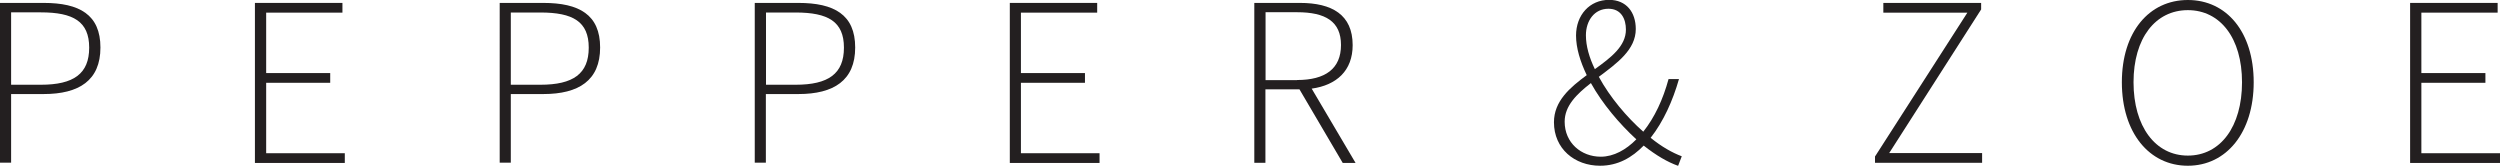 <?xml version="1.0" encoding="UTF-8"?><svg id="Layer_2" xmlns="http://www.w3.org/2000/svg" viewBox="0 0 179.96 11.93"><defs><style>.cls-1{fill:#231f20;}</style></defs><g id="Layer_1-2"><g><path class="cls-1" d="M0,.21H3.15C5.71,.21,7.23,1.05,7.23,3.42s-1.54,3.35-4.09,3.35H.8v4.94H0V.21ZM2.94,6.1c2.36,0,3.48-.79,3.48-2.67S5.28,.89,2.94,.89H.8V6.1H2.94Z"/><path class="cls-1" d="M18.36,.21h6.29V.91h-5.49V5.26h4.61v.7h-4.61v5.07h5.66v.7h-6.47V.21Z"/><path class="cls-1" d="M35.96,.21h3.15c2.57,0,4.09,.84,4.09,3.21s-1.54,3.35-4.09,3.35h-2.34v4.94h-.8V.21Zm2.94,5.89c2.36,0,3.48-.79,3.48-2.67s-1.14-2.53-3.48-2.53h-2.13V6.1h2.13Z"/><path class="cls-1" d="M54.33,.21h3.14c2.57,0,4.09,.84,4.09,3.21s-1.54,3.35-4.09,3.35h-2.34v4.94h-.8V.21Zm2.94,5.89c2.36,0,3.48-.79,3.48-2.67s-1.14-2.53-3.48-2.53h-2.13V6.1h2.13Z"/><path class="cls-1" d="M72.69,.21h6.29V.91h-5.49V5.26h4.61v.7h-4.61v5.07h5.66v.7h-6.46V.21Z"/><path class="cls-1" d="M96.65,11.72l-3.11-5.29h-2.45v5.29h-.8V.21h3.29c2.29,0,3.79,.84,3.79,3.04,0,1.83-1.15,2.88-2.95,3.13l3.16,5.35h-.93Zm-3.28-5.96c2.04,0,3.16-.82,3.16-2.52s-1.12-2.36-3.16-2.36h-2.27V5.77h2.27Z"/><path class="cls-1" d="M120.78,11.93c-.73-.26-1.55-.73-2.46-1.45-.84,.86-1.85,1.45-3.14,1.45-1.83,0-3.32-1.22-3.32-3.13,0-1.52,1.15-2.5,2.36-3.39-.47-.98-.77-1.96-.77-2.85,0-1.48,.98-2.57,2.38-2.57,1.24,0,1.92,.89,1.92,2.1,0,1.49-1.35,2.46-2.66,3.44,.8,1.47,2.01,2.9,3.2,3.95,.82-1.03,1.42-2.32,1.82-3.79h.75c-.45,1.57-1.12,3.06-2.04,4.23,.8,.65,1.57,1.08,2.24,1.33l-.26,.68Zm-2.99-1.9c-1.22-1.12-2.45-2.57-3.27-4.05-1.03,.8-1.89,1.64-1.89,2.78,0,1.52,1.19,2.52,2.6,2.52,.94,0,1.83-.51,2.55-1.24Zm-2.99-5.05c1.17-.84,2.24-1.66,2.24-2.85,0-.75-.33-1.5-1.26-1.5-1.01,0-1.62,.86-1.62,1.91,0,.77,.24,1.61,.65,2.45Z"/><path class="cls-1" d="M134.98,11.25l6.64-10.34h-6.05V.21h7.04v.47l-6.62,10.34h6.69v.7h-7.71v-.47Z"/><path class="cls-1" d="M152.74,5.92c0-3.63,1.97-5.92,4.75-5.92s4.74,2.29,4.74,5.92-1.97,6.01-4.74,6.01-4.75-2.36-4.75-6.01Zm8.65,0c0-3.18-1.57-5.19-3.9-5.19s-3.91,2.01-3.91,5.19,1.57,5.28,3.91,5.28,3.9-2.08,3.9-5.28Z"/><path class="cls-1" d="M173.5,.21h6.29V.91h-5.49V5.26h4.61v.7h-4.61v5.07h5.66v.7h-6.47V.21Z"/></g></g></svg>